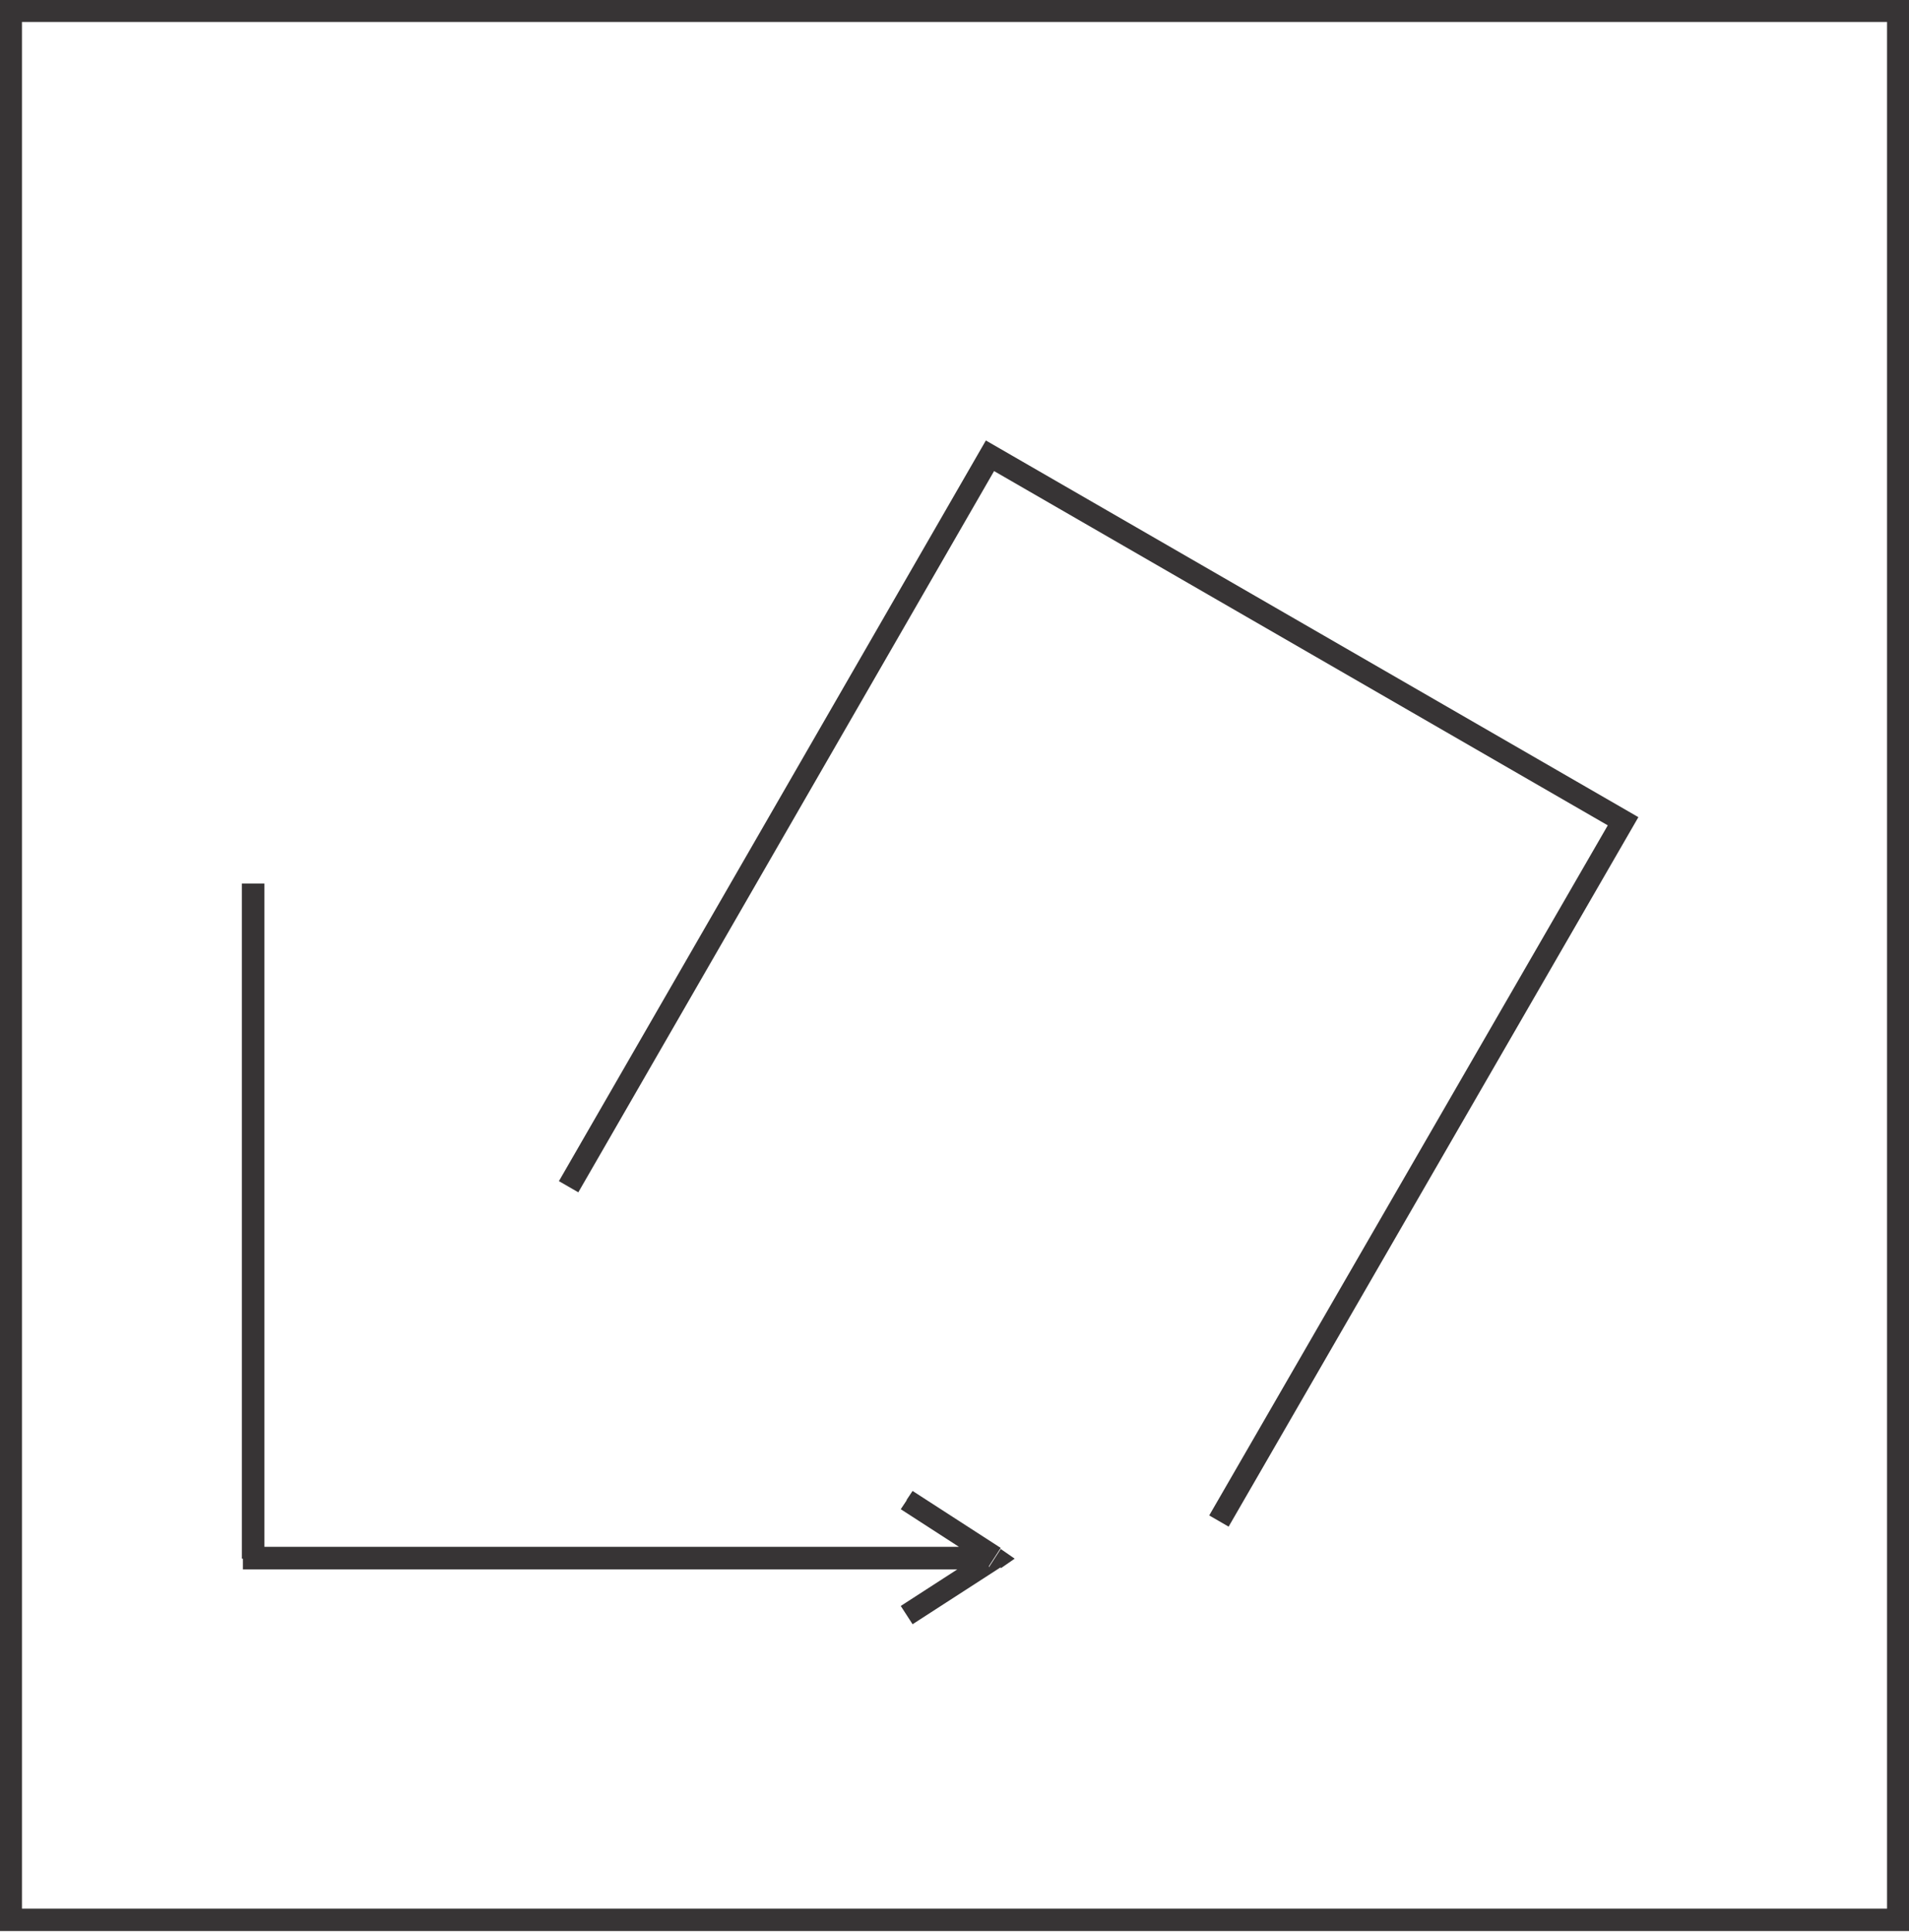 <?xml version="1.0" encoding="UTF-8"?>
<!DOCTYPE svg PUBLIC "-//W3C//DTD SVG 1.1//EN" "http://www.w3.org/Graphics/SVG/1.1/DTD/svg11.dtd">
<!-- Creator: CorelDRAW X6 -->
<svg xmlns="http://www.w3.org/2000/svg" xml:space="preserve" width="1.776in" height="1.797in" version="1.1" style="shape-rendering:geometricPrecision; text-rendering:geometricPrecision; image-rendering:optimizeQuality; fill-rule:evenodd; clip-rule:evenodd"
viewBox="0 0 1776 1797"
 xmlns:xlink="http://www.w3.org/1999/xlink">
 <defs>
  <style type="text/css">
   <![CDATA[
    .str0 {stroke:#373435;stroke-width:20.835}
    .fil0 {fill:none}
    .fil1 {fill:#373435;fill-rule:nonzero}
   ]]>
  </style>
 </defs>
 <g id="Layer_x0020_1">
  <g id="_576576576">
   <rect class="fil0 str0" x="10" y="10" width="1756" height="1776"/>
   <polyline class="fil0 str0" points="1134,1415 1510,764 921,424 529,1104 "/>
   <g>
    <path class="fil1" d="M931 1441l0 17 -82 53 -11 -17 82 -53 0 17 11 -17zm0 0l13 9 -13 9 0 -17zm-88 -45l6 -9 82 53 -11 17 -82 -53 6 -9zm-607 43l673 0 0 21 -673 0 -10 -10 10 -10zm0 21l-10 0 0 -10 10 10zm10 -638l0 628 -21 0 0 -628 21 0z"/>
   </g>
  </g>
 </g>
</svg>
